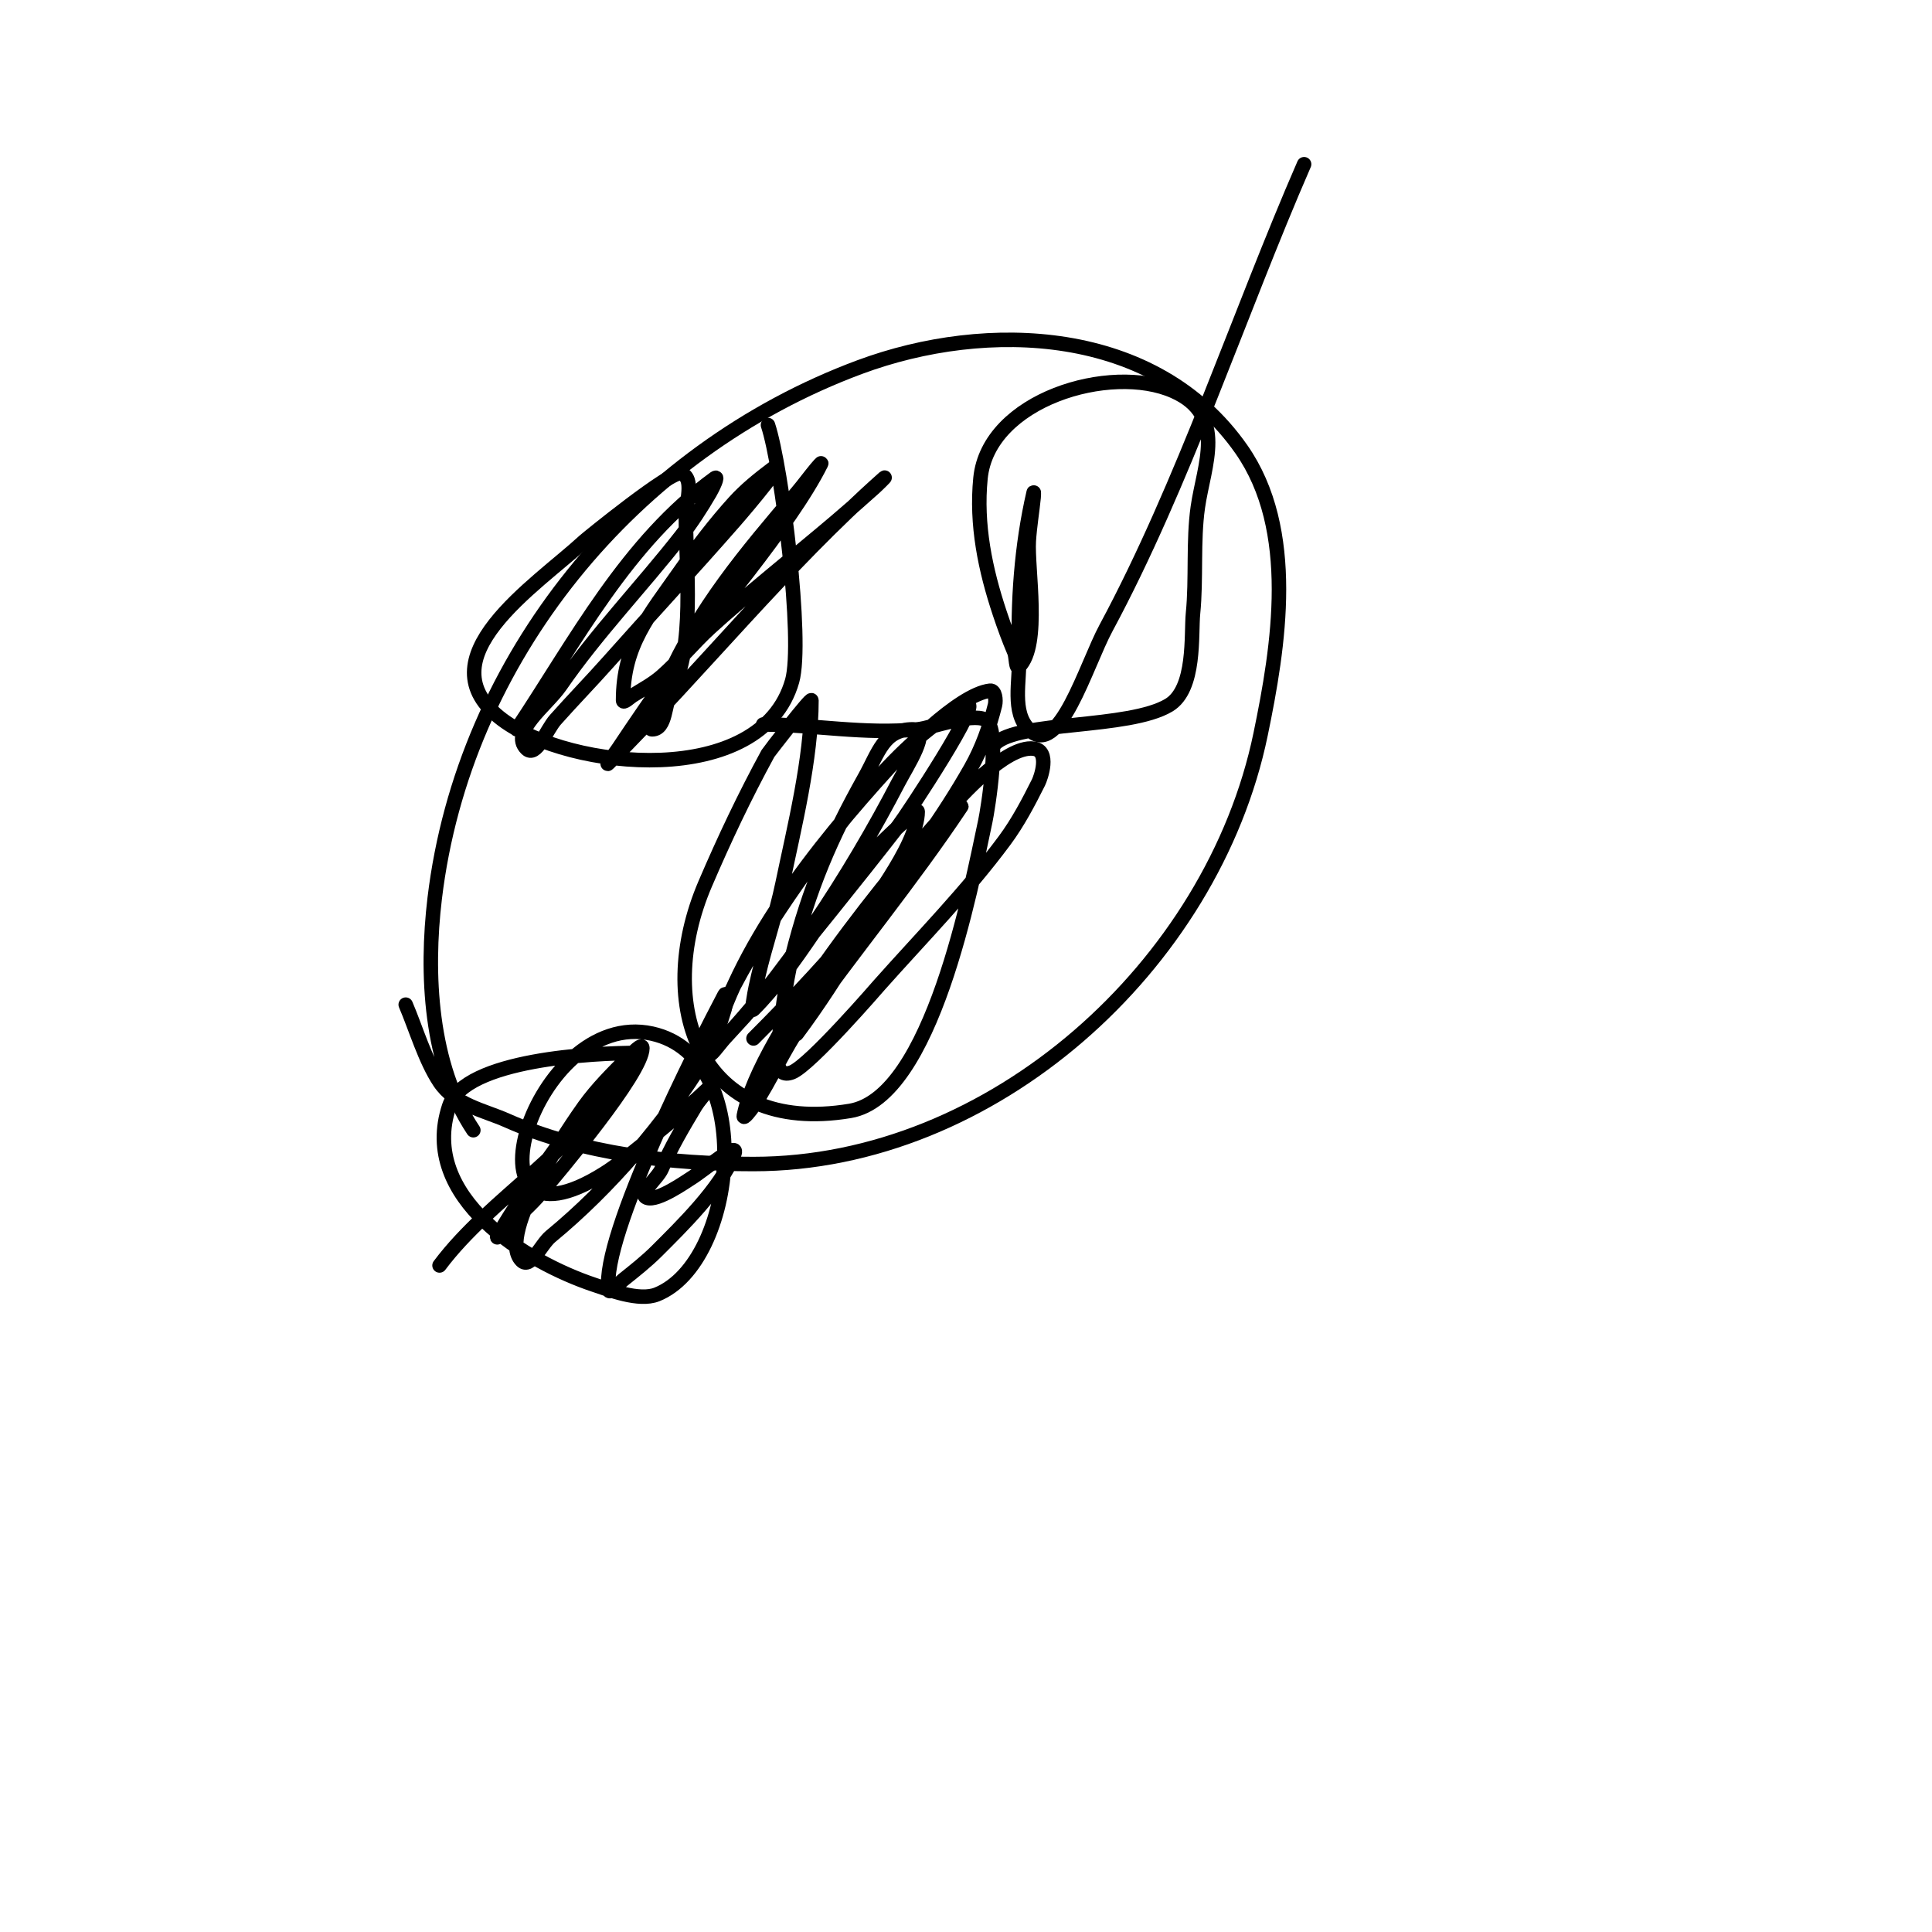 <svg viewBox='0 0 400 400' version='1.1' xmlns='http://www.w3.org/2000/svg' xmlns:xlink='http://www.w3.org/1999/xlink'><g fill='none' stroke='#000000' stroke-width='3' stroke-linecap='round' stroke-linejoin='round'><path d='M98,234c-8.988,-13.481 -9.864,-32.465 -8,-48c5.962,-49.686 41.12,-92.588 88,-110c26.403,-9.807 61.206,-8.42 79,17c11.709,16.727 7.751,40.868 4,59c-9.931,47.999 -55.604,89 -105,89c-16.877,0 -35.348,-2.043 -51,-9c-4.869,-2.164 -10.8,-3.2 -14,-8c-2.959,-4.439 -4.931,-11.172 -7,-16'/><path d='M159,88c2.851,8.553 7.374,44.69 5,53c-6.417,22.459 -46.06,18.455 -60,8c-16.788,-12.591 7.014,-27.782 17,-37c0.463,-0.427 17.941,-14.686 20,-14c2.864,0.955 1,5.982 1,9c0,10.403 1.944,27.1 -3,36c-1.448,2.606 -1.019,8 -4,8c-0.667,0 -0.192,-1.361 0,-2c0.818,-2.728 1.831,-5.403 3,-8c6.892,-15.315 16.164,-26.252 27,-39c1.382,-1.626 2.634,-3.36 4,-5c0.302,-0.362 1.211,-1.422 1,-1c-6.55,13.099 -23.106,31.877 -31,43c-3.746,5.278 -7.41,10.615 -11,16c-0.667,1 -2.85,3.85 -2,3c19.574,-19.574 36.21,-40.52 57,-59c0.705,-0.626 -1.299,1.369 -2,2c-2.634,2.37 -5.3,4.705 -8,7c-7.323,6.224 -19.142,15.713 -26,22c-3.475,3.185 -6.452,6.896 -10,10c-1.809,1.583 -3.962,2.726 -6,4c-0.632,0.395 -2,1.745 -2,1c0,-11.507 5.299,-17.427 12,-27c3.403,-4.862 7.018,-9.599 11,-14c2.377,-2.628 5.165,-4.874 8,-7c3.627,-2.72 -5.014,7.588 -8,11c-8.549,9.771 -17.375,19.296 -26,29c-3.605,4.056 -7.395,7.944 -11,12c-1.879,2.114 -4,8 -6,6c-3.48,-3.48 4.206,-8.948 7,-13c7.537,-10.928 16.819,-20.546 25,-31c2.222,-2.839 4.183,-5.886 6,-9c0.531,-0.91 1.852,-3.62 1,-3c-18.292,13.303 -28.738,33.606 -41,52'/><path d='M158,150c10.463,0 20.986,2.101 32,1c2.889,-0.289 11.073,-3.464 14,-2c3.337,1.669 0.464,18.833 0,21c-2.941,13.723 -11.07,57.178 -28,60c-31.206,5.201 -40.76,-21.893 -30,-47c3.967,-9.256 8.178,-18.159 13,-27c0.14,-0.257 9,-11.737 9,-11c0,12.108 -3.568,26.326 -6,38c-1.336,6.411 -3.527,12.619 -5,19c-0.382,1.656 -0.76,3.317 -1,5c-0.094,0.66 -0.471,2.471 0,2c8.939,-8.939 15.888,-22.367 24,-32c0.726,-0.862 10,-9.92 10,-9c0,7.307 -10.997,20.745 -14,26c-2.811,4.92 -5.248,10.046 -8,15c-0.584,1.051 -1.382,1.969 -2,3c-0.383,0.639 -1.447,2.596 -1,2c8.969,-11.959 15.783,-25.072 25,-37c1.153,-1.492 2.747,-2.591 4,-4c1.418,-1.595 2.634,-3.36 4,-5c0.302,-0.362 1.261,-1.392 1,-1c-10.319,15.479 -22.247,29.848 -33,45c-3.805,5.361 -6.353,11.53 -10,17c-0.523,0.784 -2.185,2.925 -2,2c3.41,-17.049 31.246,-51.342 43,-64c1.214,-1.308 11.126,-12.734 17,-12c3.487,0.436 1.463,6.074 1,7c-2.071,4.142 -4.244,8.279 -7,12c-7.877,10.633 -17.209,20.11 -26,30c-0.081,0.092 -14.24,16.496 -18,18c-3.693,1.477 -3.115,-4.153 -3,-5c0.866,-6.353 1.445,-12.78 3,-19c3.52,-14.078 8.037,-24.565 15,-37c2.927,-5.226 3.964,-10 10,-10c3.801,0 -1.247,7.628 -3,11c-9.893,19.024 -23.872,40.872 -39,56c-0.236,0.236 -0.112,-0.686 0,-1c1.562,-4.372 2.828,-8.897 5,-13c3.852,-7.276 8.279,-14.255 13,-21c8.377,-11.967 21.088,-30.044 35,-37c4.145,-2.073 -12.334,22.857 -14,25c-9.173,11.793 -18.612,23.377 -28,35c-2.522,3.123 -5.288,6.041 -8,9c-0.956,1.042 -3.343,4.372 -3,3c5.483,-21.932 22.2,-42.721 37,-59c2.147,-2.362 14.32,-15.258 21,-16c1.048,-0.116 1.256,1.977 1,3c-1.126,4.504 -2.711,8.961 -5,13c-11.367,20.059 -28.633,39.633 -45,56'/><path d='M132,218c-8.847,0 -35.75,1.251 -39,11c-6.342,19.027 16.235,32.412 30,37c3.096,1.032 9.292,3.483 13,2c16.592,-6.637 20.972,-49.117 -1,-54c-24.568,-5.46 -40.794,48.246 -10,29c2.827,-1.767 5.397,-3.918 8,-6c4.9,-3.92 10.575,-8.575 15,-13c1.509,-1.509 -2.902,3.17 -4,5c-2.532,4.22 -5.061,8.476 -7,13c-0.881,2.055 -5.121,5.293 -3,6c2.196,0.732 8.04,-3.409 9,-4c2.923,-1.799 10.275,-8.186 9,-5c-2.812,7.031 -10.978,14.978 -16,20c-2.173,2.173 -4.6,4.08 -7,6c-0.938,0.751 -2.83,3.19 -3,2c-1.574,-11.021 18.563,-50.73 24,-61c0.468,-0.884 0.294,2.044 0,3c-1.056,3.431 -2.133,6.933 -4,10c-8.186,13.448 -19.864,27.006 -32,37c-2.01,1.655 -4.159,6.841 -6,5c-5.491,-5.491 10.716,-28.828 13,-32c2.62,-3.639 5.829,-6.829 9,-10c0.85,-0.85 3,-3.202 3,-2c0,5.162 -17.52,25.867 -21,30c-2.126,2.524 -4.667,4.667 -7,7c-0.667,0.667 -2.458,2.824 -2,2c3.927,-7.068 12.592,-19.036 17,-25c2.386,-3.228 9.795,-12.59 8,-9c-8.151,16.301 -26.255,25.673 -37,40'/><path d='M206,154c4.784,-4.784 27.697,-3.018 36,-8c5.589,-3.353 4.571,-14.707 5,-19c0.716,-7.165 -0.008,-14.942 1,-22c1.242,-8.697 6.113,-19.061 -5,-24c-13.08,-5.813 -38.374,1.74 -40,18c-0.964,9.637 0.995,18.986 4,28c0.901,2.702 1.878,5.382 3,8c0.415,0.969 0.255,3.745 1,3c4.5,-4.5 1.642,-20.275 2,-26c0.188,-3.013 0.7,-5.997 1,-9c0.033,-0.332 0.075,-1.325 0,-1c-2.558,11.086 -3.345,22.628 -3,34c0.153,5.042 -1.567,11.433 2,15c6.223,6.223 11.828,-13.252 16,-21c16.002,-29.718 27.54,-65.122 41,-96'/></g>
</svg>